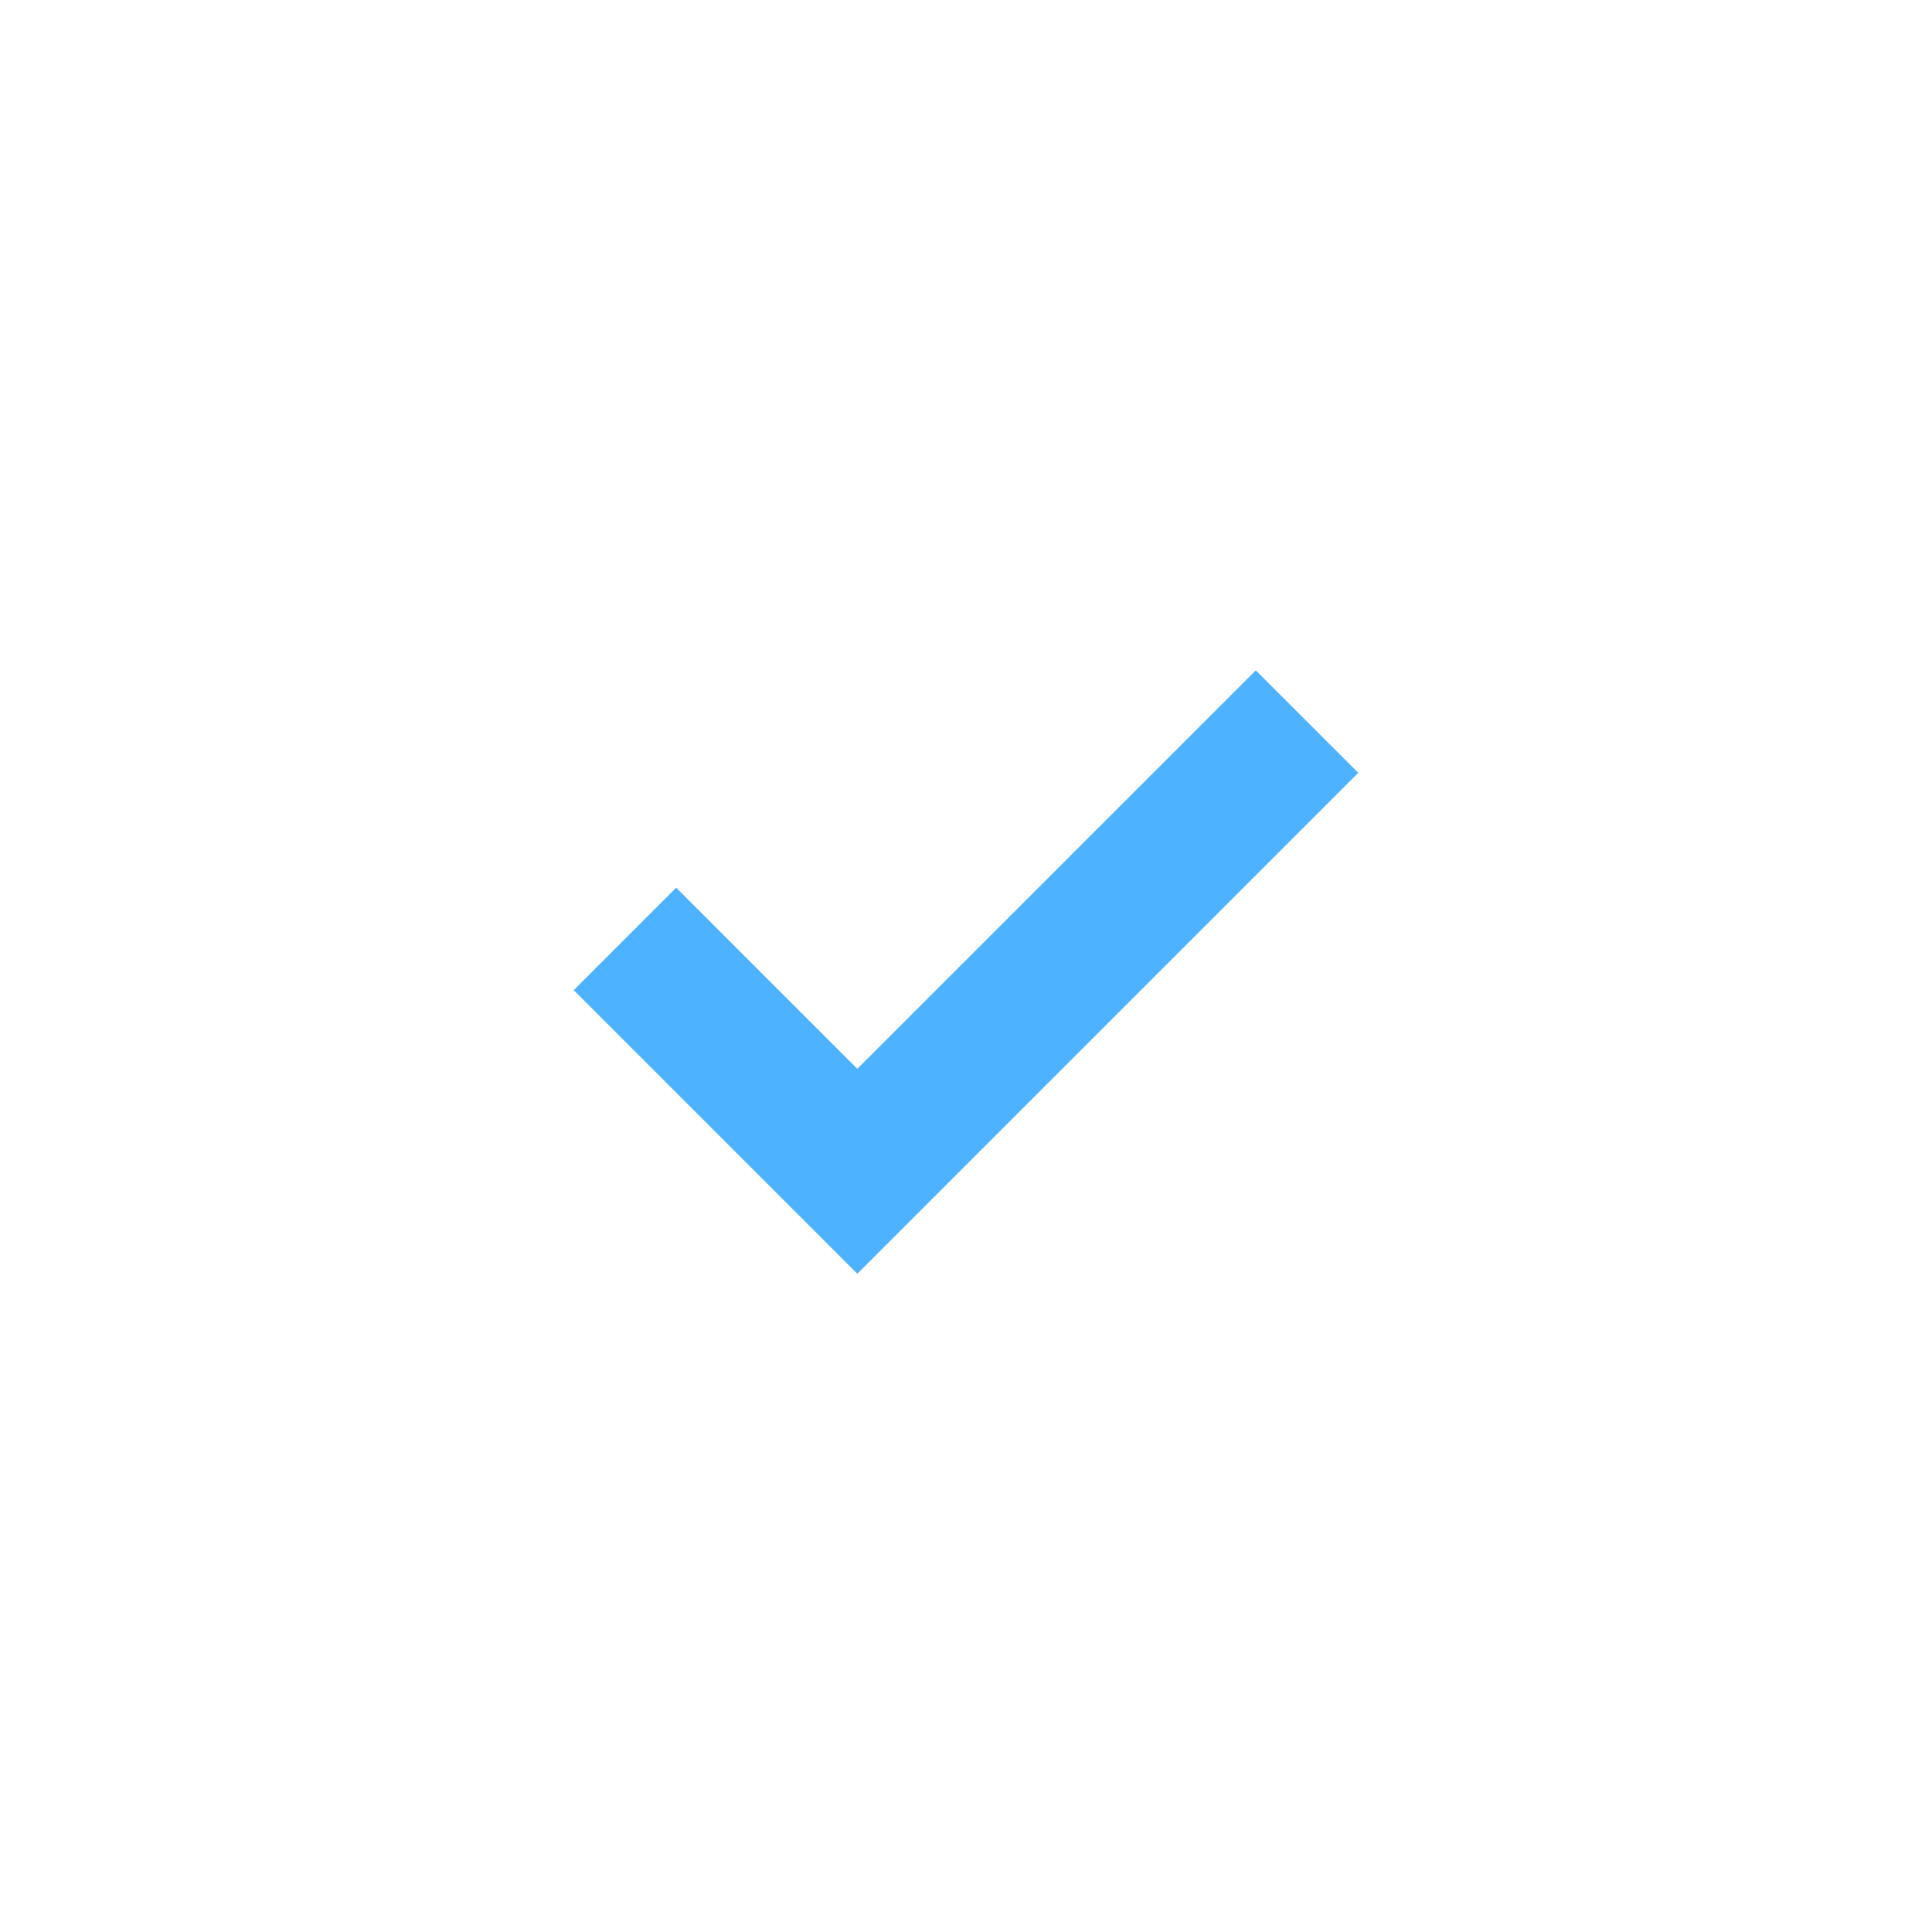 <?xml version="1.0" encoding="UTF-8"?> <svg xmlns="http://www.w3.org/2000/svg" width="40" height="40" viewBox="0 0 40 40" fill="none"><rect width="40" height="40" fill="white"></rect><path d="M26 16L17.75 24.25L14 20.5" stroke="#4DB2FF" stroke-width="3" stroke-linecap="square"></path></svg> 